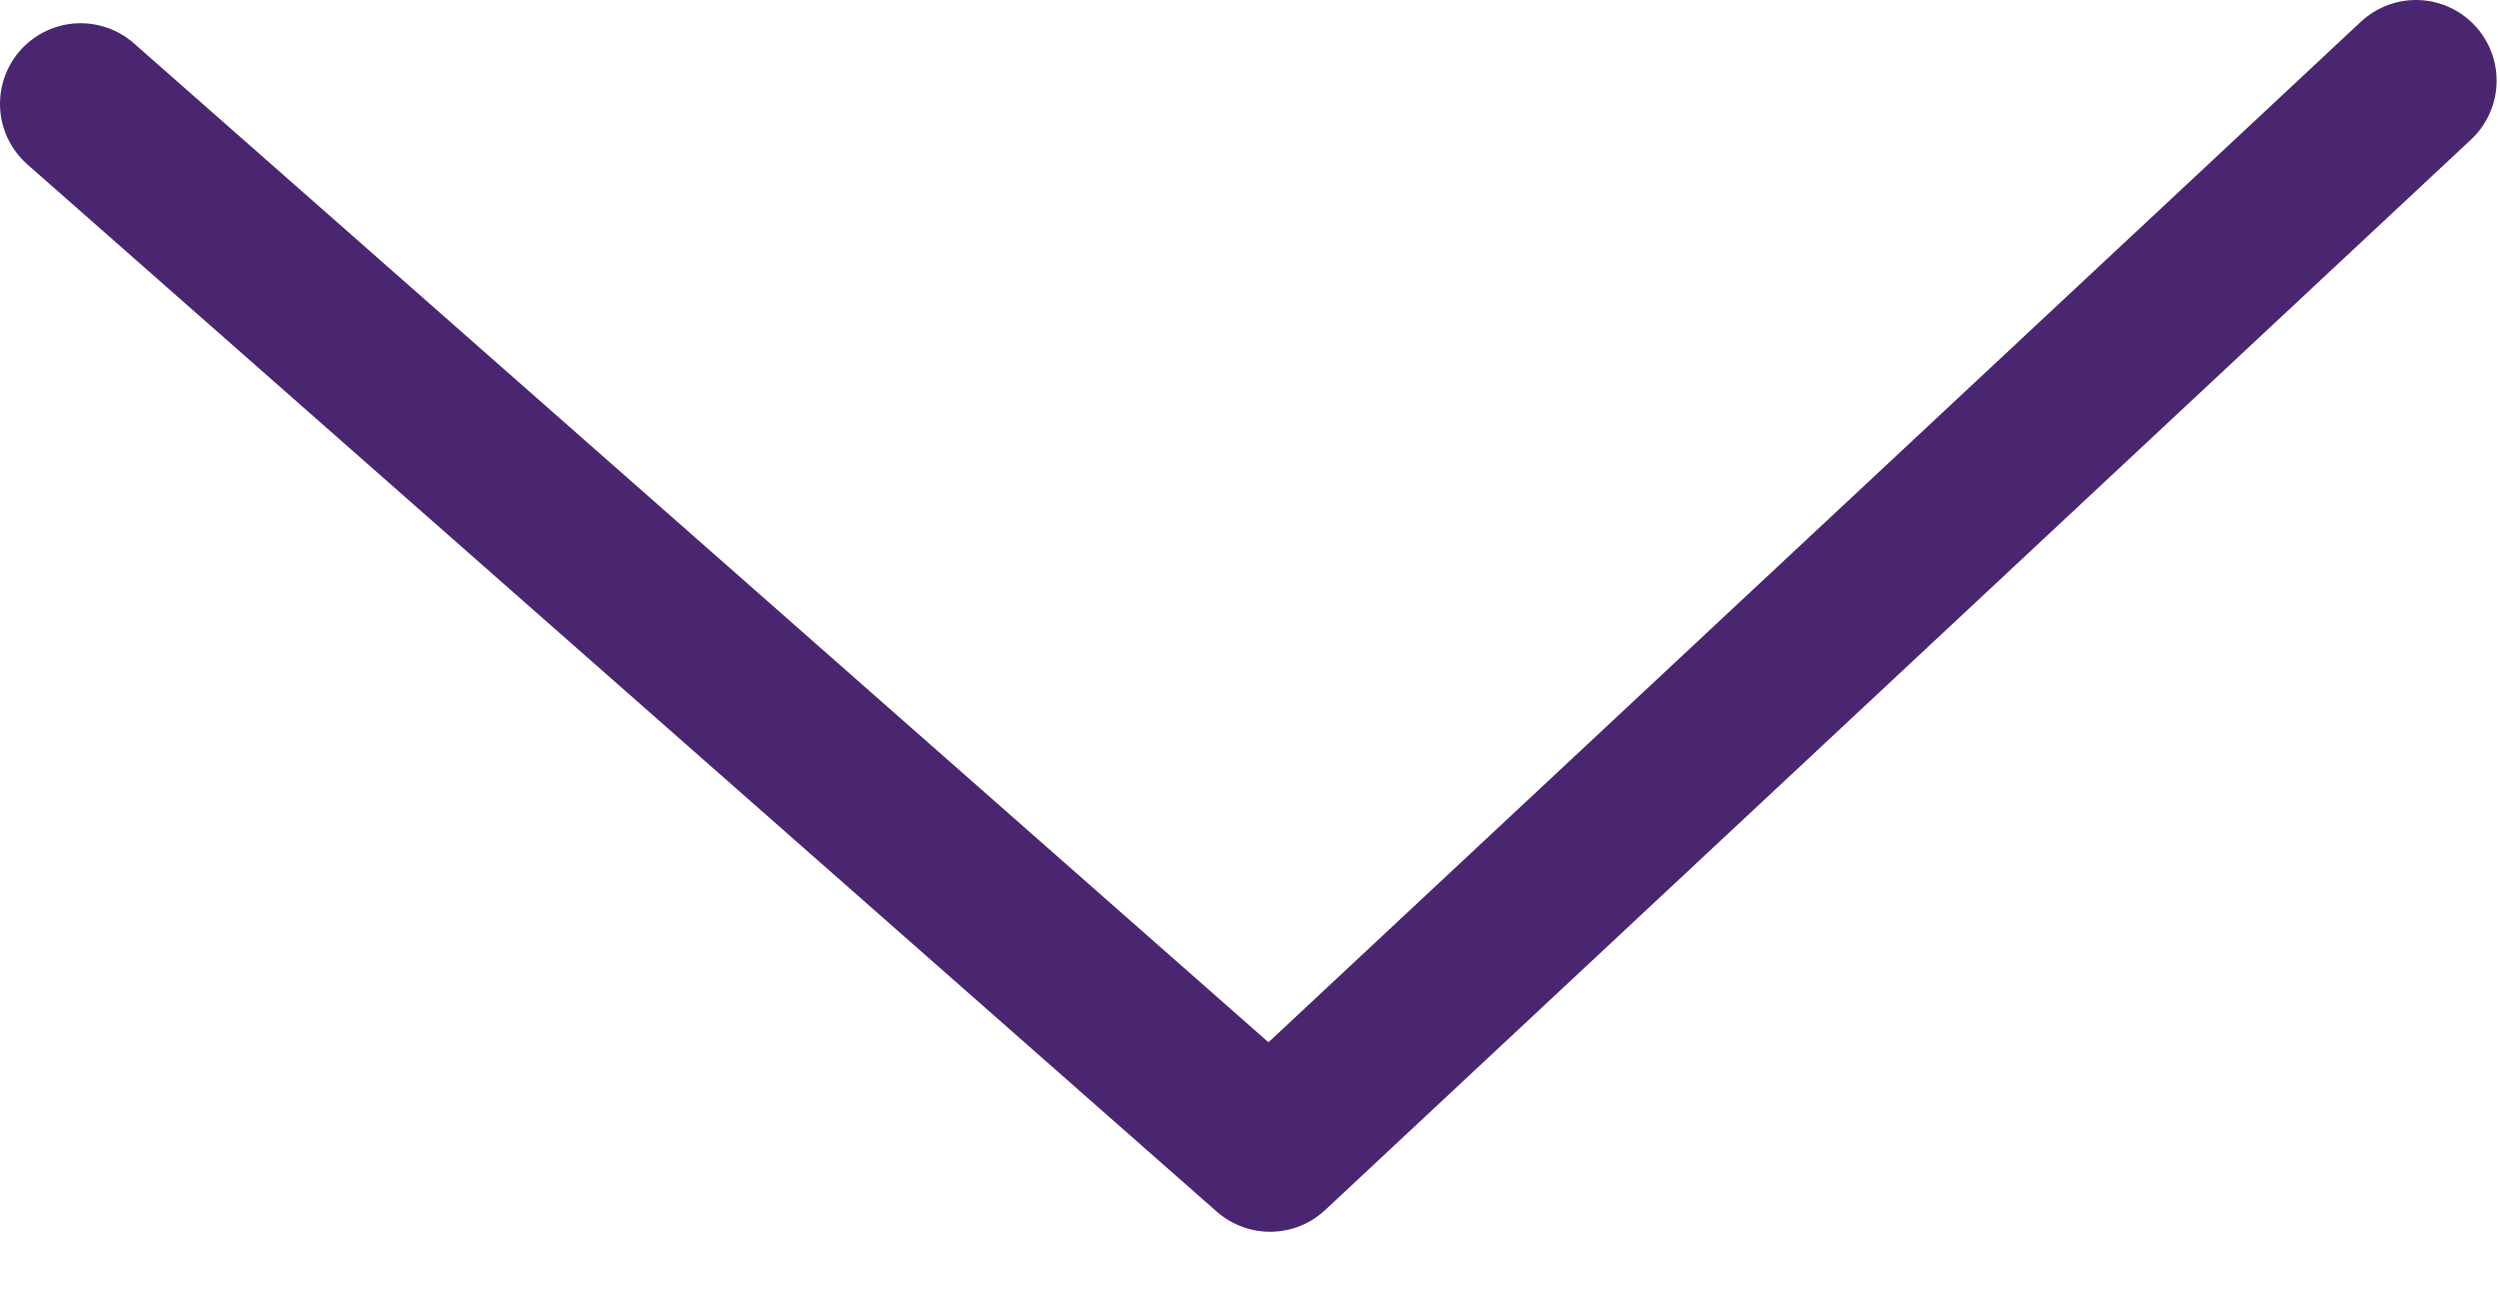 <svg width="31" height="16" viewBox="0 0 31 16" fill="none" xmlns="http://www.w3.org/2000/svg">
<path d="M29.958 1L15.749 14.274L1 1.288" stroke="#49266F" stroke-width="2" stroke-linecap="round" stroke-linejoin="round"/>
</svg>

